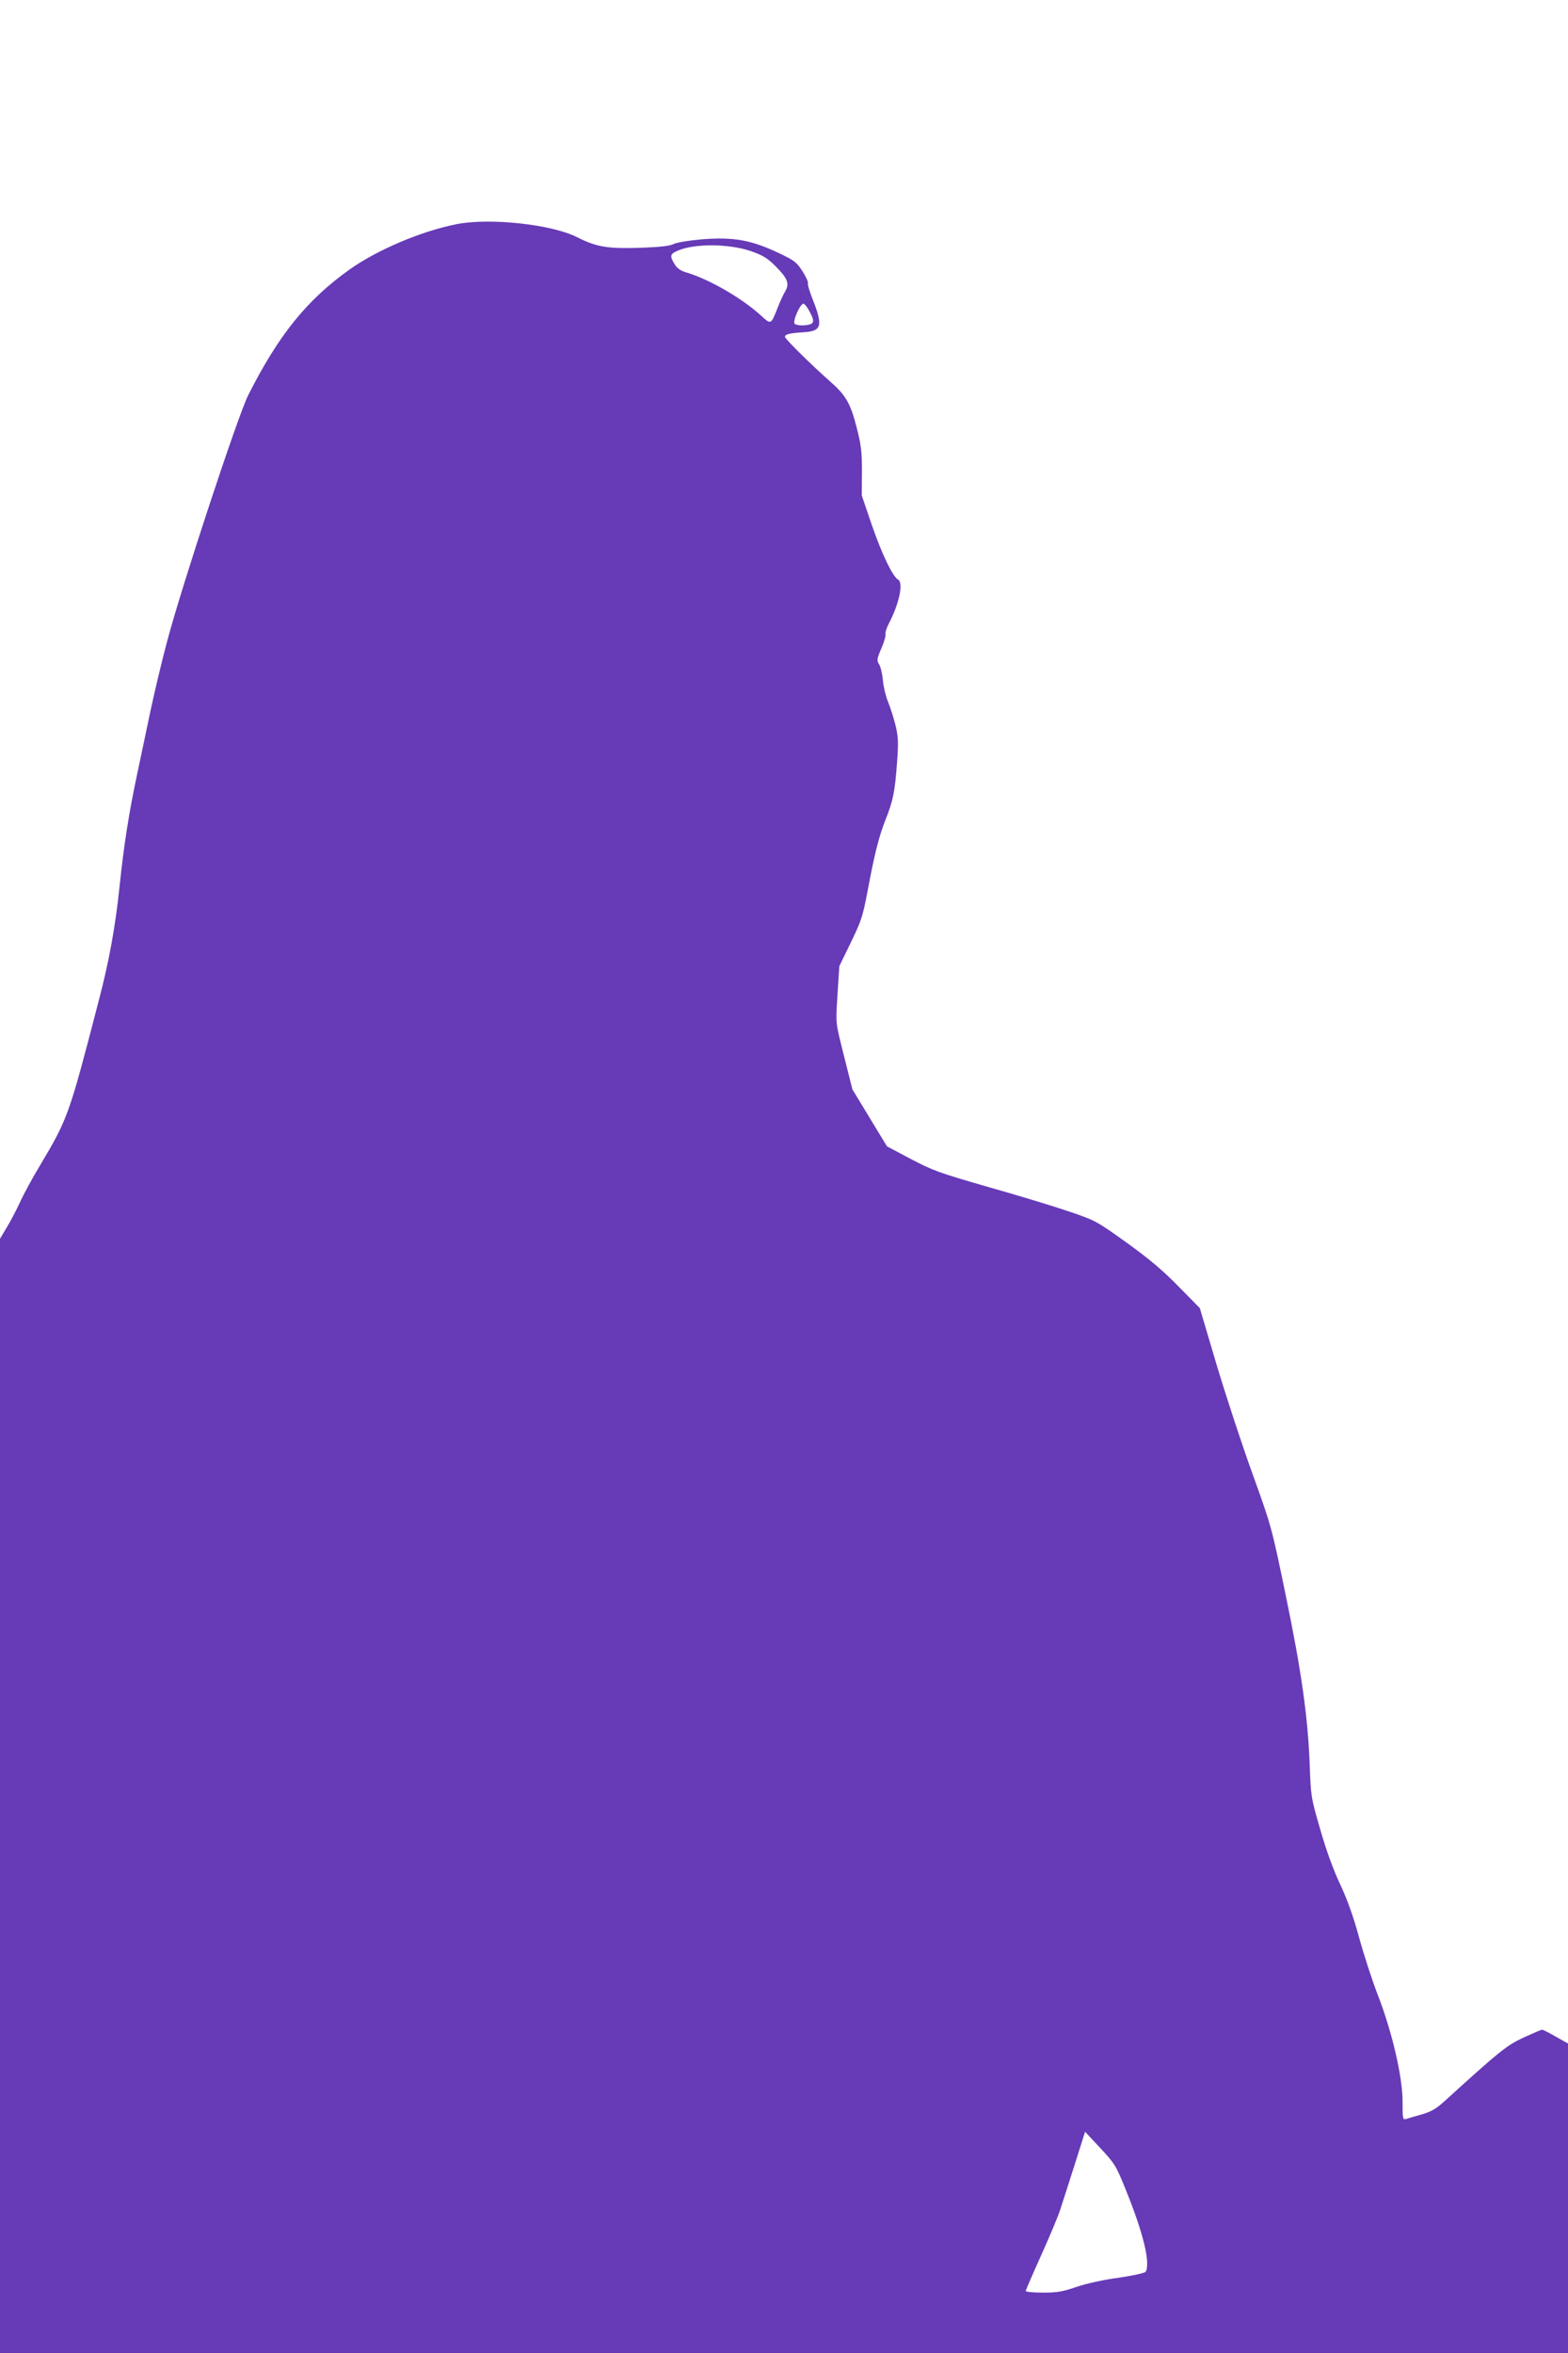 <?xml version="1.0" standalone="no"?>
<!DOCTYPE svg PUBLIC "-//W3C//DTD SVG 20010904//EN"
 "http://www.w3.org/TR/2001/REC-SVG-20010904/DTD/svg10.dtd">
<svg version="1.0" xmlns="http://www.w3.org/2000/svg"
 width="853pt" height="1280pt" viewBox="0 0 853 1280"
 preserveAspectRatio="xMidYMid meet">
<g transform="translate(0,1280) scale(0.1,-0.1)"
fill="#673ab7" stroke="none">
<path d="M2485 11581 c-193 -38 -433 -140 -585 -248 -232 -166 -385 -356 -550
-683 -56 -112 -356 -1021 -440 -1335 -28 -104 -68 -273 -90 -375 -21 -102 -55
-260 -74 -351 -44 -207 -72 -383 -96 -614 -23 -219 -57 -404 -110 -607 -164
-633 -170 -651 -320 -903 -43 -71 -94 -165 -113 -208 -20 -43 -52 -104 -72
-136 l-35 -59 0 -3031 0 -3031 4265 0 4265 0 0 843 0 842 -66 37 c-36 21 -70
38 -75 38 -5 0 -51 -20 -102 -43 -93 -44 -132 -76 -419 -337 -54 -50 -79 -64
-131 -80 -36 -10 -74 -21 -86 -25 -20 -6 -21 -3 -21 94 0 136 -57 380 -135
581 -31 80 -76 219 -101 310 -31 114 -63 204 -103 290 -38 80 -77 188 -109
300 -50 172 -51 178 -57 350 -10 261 -45 510 -131 925 -76 368 -77 372 -179
655 -57 157 -145 425 -196 595 l-92 310 -116 118 c-85 87 -160 150 -282 238
-165 118 -168 120 -315 170 -82 28 -279 88 -439 133 -267 77 -300 89 -420 152
l-130 69 -94 155 -94 155 -44 175 c-50 200 -47 173 -36 355 l9 140 56 115 c65
134 70 149 98 295 39 208 62 296 96 383 43 108 52 153 64 315 8 112 7 138 -9
205 -11 42 -29 99 -41 127 -11 27 -24 79 -27 115 -3 36 -13 75 -21 87 -13 21
-12 29 13 87 15 35 25 70 22 78 -2 7 6 33 19 58 55 105 80 220 50 237 -30 17
-88 138 -142 294 l-56 164 1 128 c0 111 -4 145 -29 243 -33 130 -60 176 -145
250 -102 90 -245 231 -245 242 0 14 25 20 104 25 97 6 104 36 45 184 -16 41
-27 78 -24 83 3 5 -10 34 -29 64 -32 50 -44 59 -128 99 -152 72 -247 89 -423
75 -69 -6 -133 -17 -150 -25 -21 -11 -73 -17 -187 -21 -174 -5 -232 4 -339 58
-138 70 -474 106 -654 71z m1600 -147 c65 -23 89 -37 132 -80 68 -68 79 -96
55 -138 -11 -17 -29 -58 -42 -91 -35 -90 -36 -91 -85 -46 -104 96 -282 200
-408 238 -35 10 -53 23 -67 46 -28 45 -25 56 18 74 91 39 277 38 397 -3z m322
-334 c17 -32 20 -47 12 -57 -12 -14 -76 -18 -95 -5 -16 10 31 115 48 110 7 -2
23 -24 35 -48z m1717 -10210 c96 -236 136 -402 108 -447 -4 -6 -70 -21 -147
-32 -82 -11 -177 -32 -229 -50 -75 -26 -105 -31 -183 -31 -51 0 -93 4 -93 9 0
4 38 92 84 194 46 102 93 214 104 249 12 35 46 144 78 243 l57 180 82 -88 c79
-85 86 -95 139 -227z"/>
</g>
</svg>
